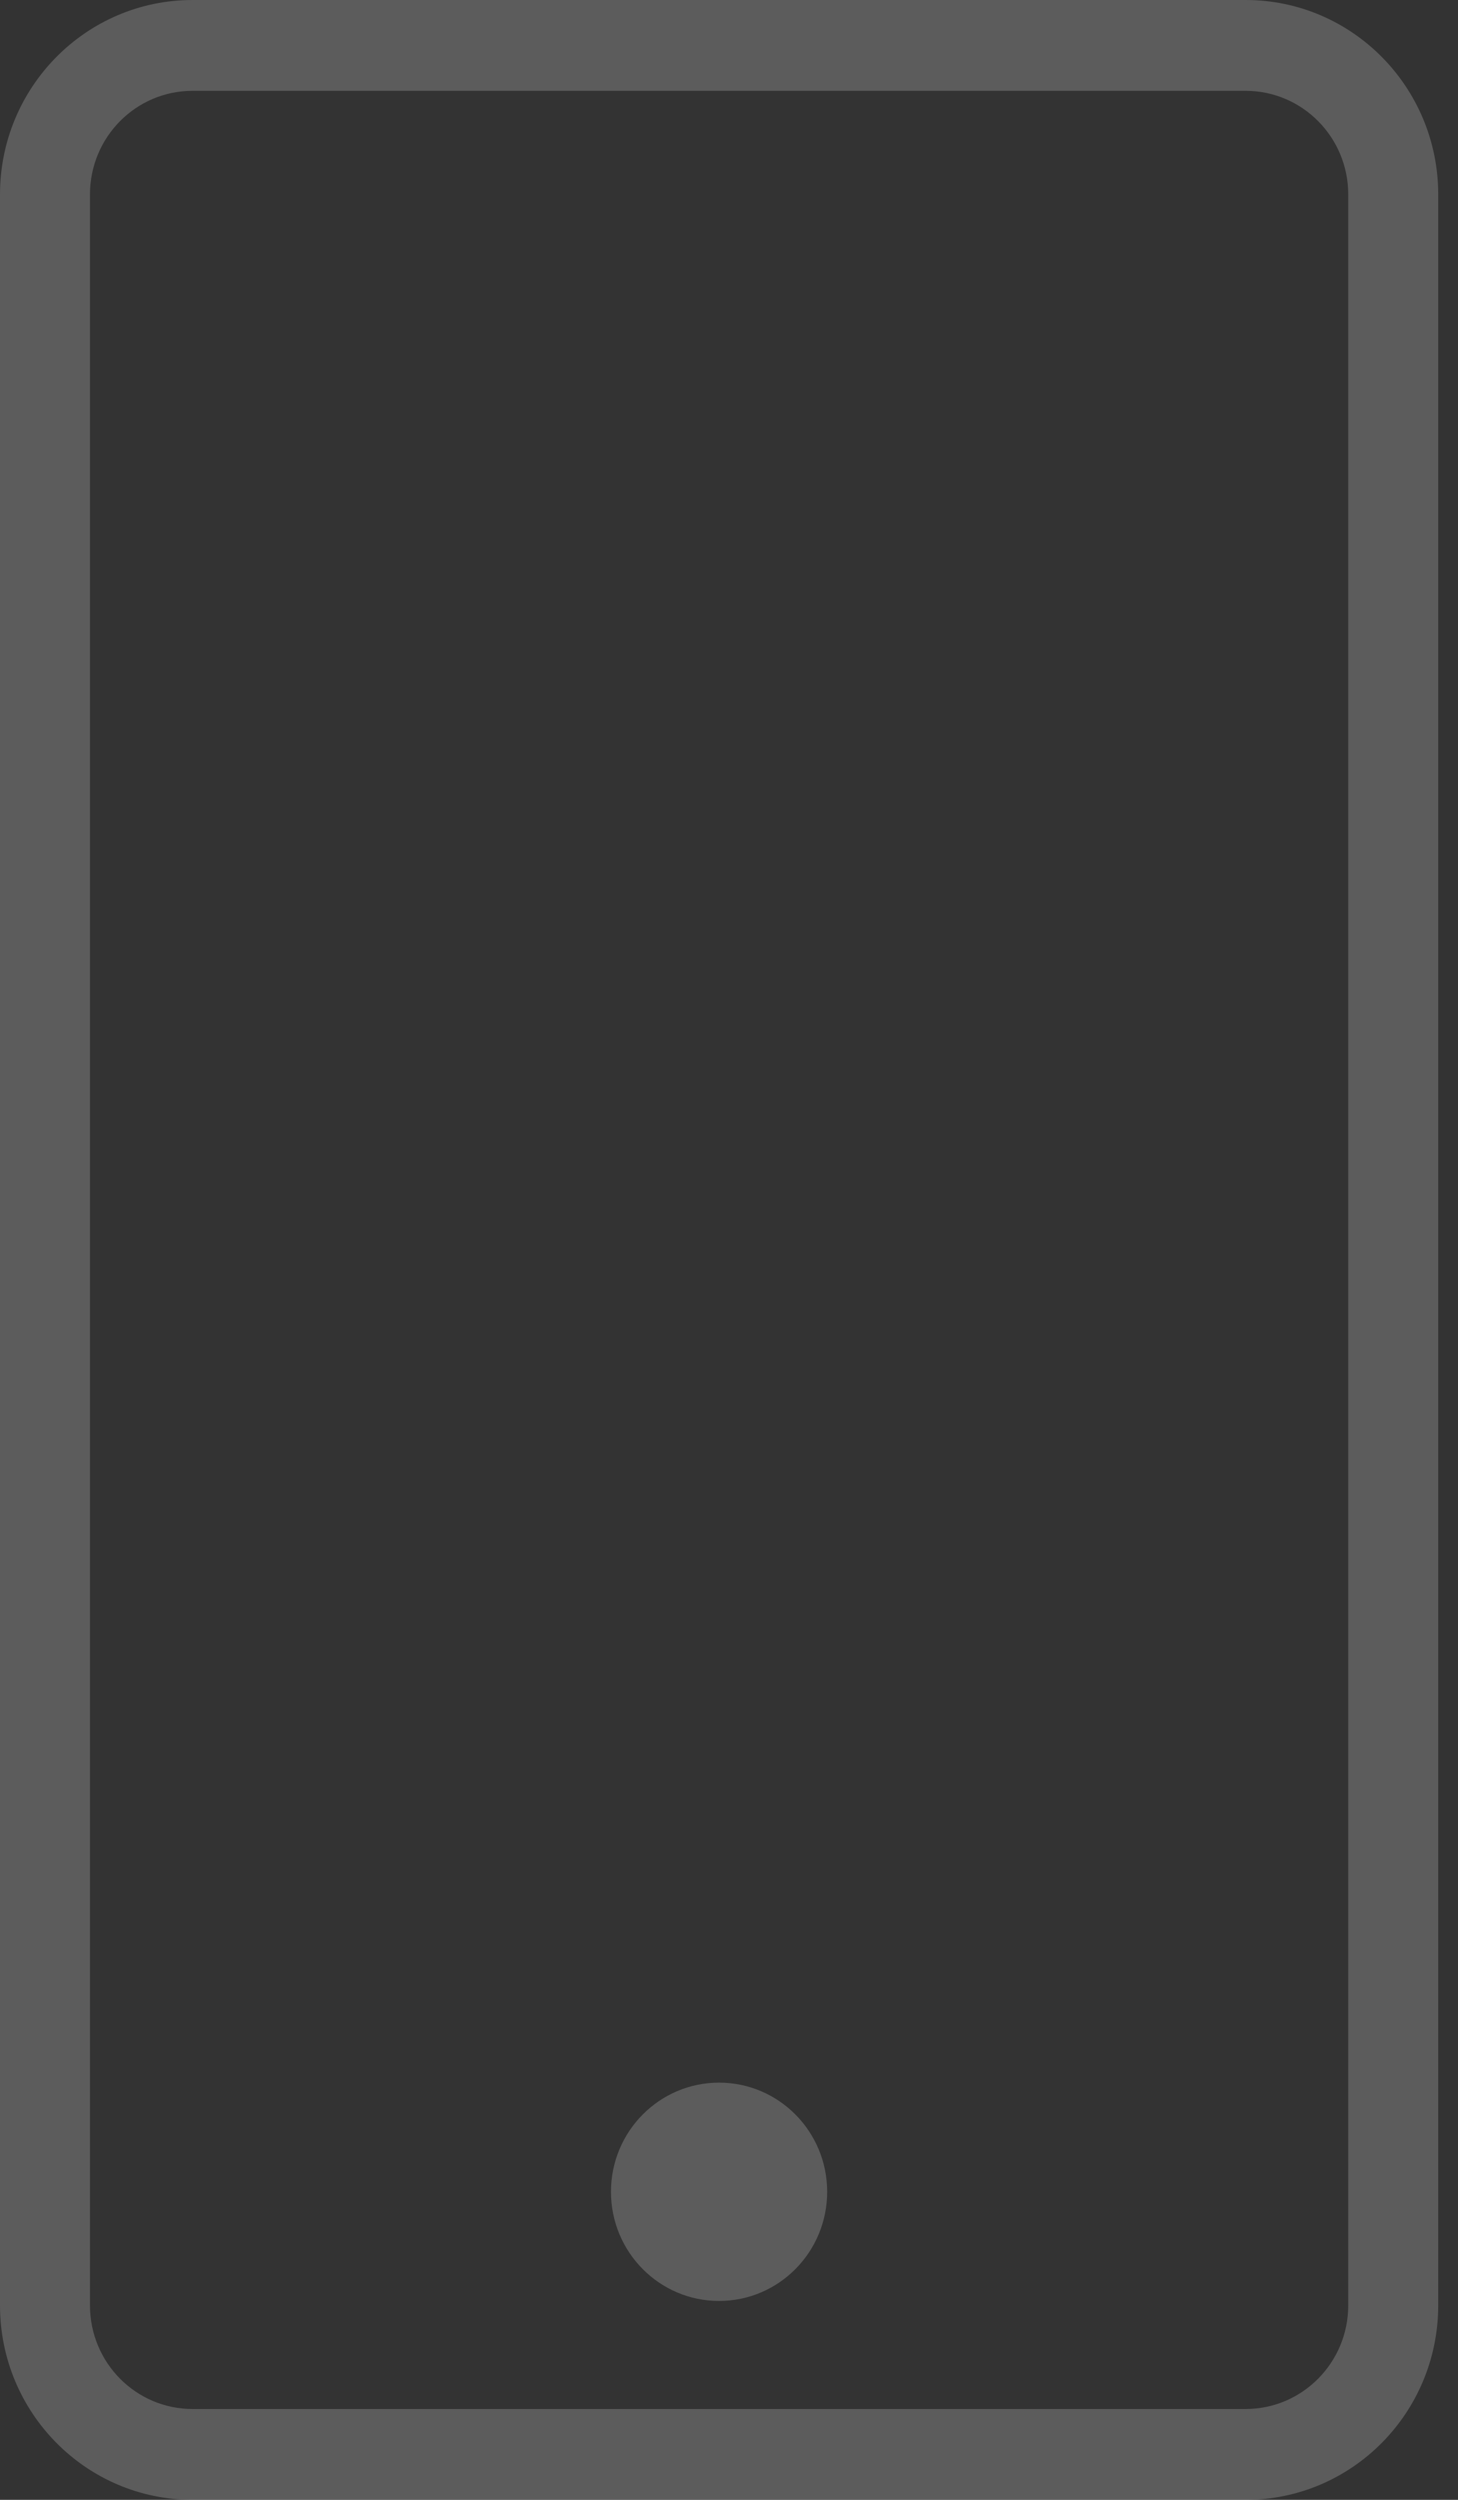 <?xml version="1.0" encoding="UTF-8"?>
<svg width="21px" height="36px" viewBox="0 0 21 36" version="1.1" xmlns="http://www.w3.org/2000/svg" xmlns:xlink="http://www.w3.org/1999/xlink">
    <rect x="0" y="0" width="21" height="36" fill="#333333" stroke="none"/>
    <!-- Generator: Sketch 53.2 (72643) - https://sketchapp.com -->
    <title>mobile_icon</title>
    <desc>Created with Sketch.</desc>
    <g id="Page-2" stroke="none" stroke-width="1" fill="none" fill-rule="evenodd" opacity="0.2">
        <g id="sr__microsite__contact_page" transform="translate(-262, -289)" fill="#FFFFFF" fill-rule="nonzero">
            <g id="mobile_icon" transform="translate(262, 289)">
                <path d="M17.941,3.55271368e-16 L2.774,3.55271368e-16 C1.242,0 3.26849658e-13,1.254 3.26849658e-13,2.8 L3.26849658e-13,33.2 C3.26849658e-13,34.746 1.242,36 2.774,36 L17.941,36 C19.473,36 20.715,34.746 20.715,33.2 L20.715,2.8 C20.715,1.254 19.473,0 17.941,3.55271368e-16 Z M19.419,33.2 C19.419,34.024 18.757,34.692 17.941,34.692 L2.774,34.692 C1.957,34.692 1.296,34.024 1.296,33.2 L1.296,2.8 C1.296,1.976 1.957,1.308 2.774,1.308 L17.941,1.308 C18.757,1.308 19.419,1.976 19.419,2.8 L19.419,33.2 Z" id="Shape"></path>
                <ellipse id="Oval" cx="10.357" cy="31.564" rx="1.557" ry="1.572"></ellipse>
            </g>
        </g>
    </g>
</svg>